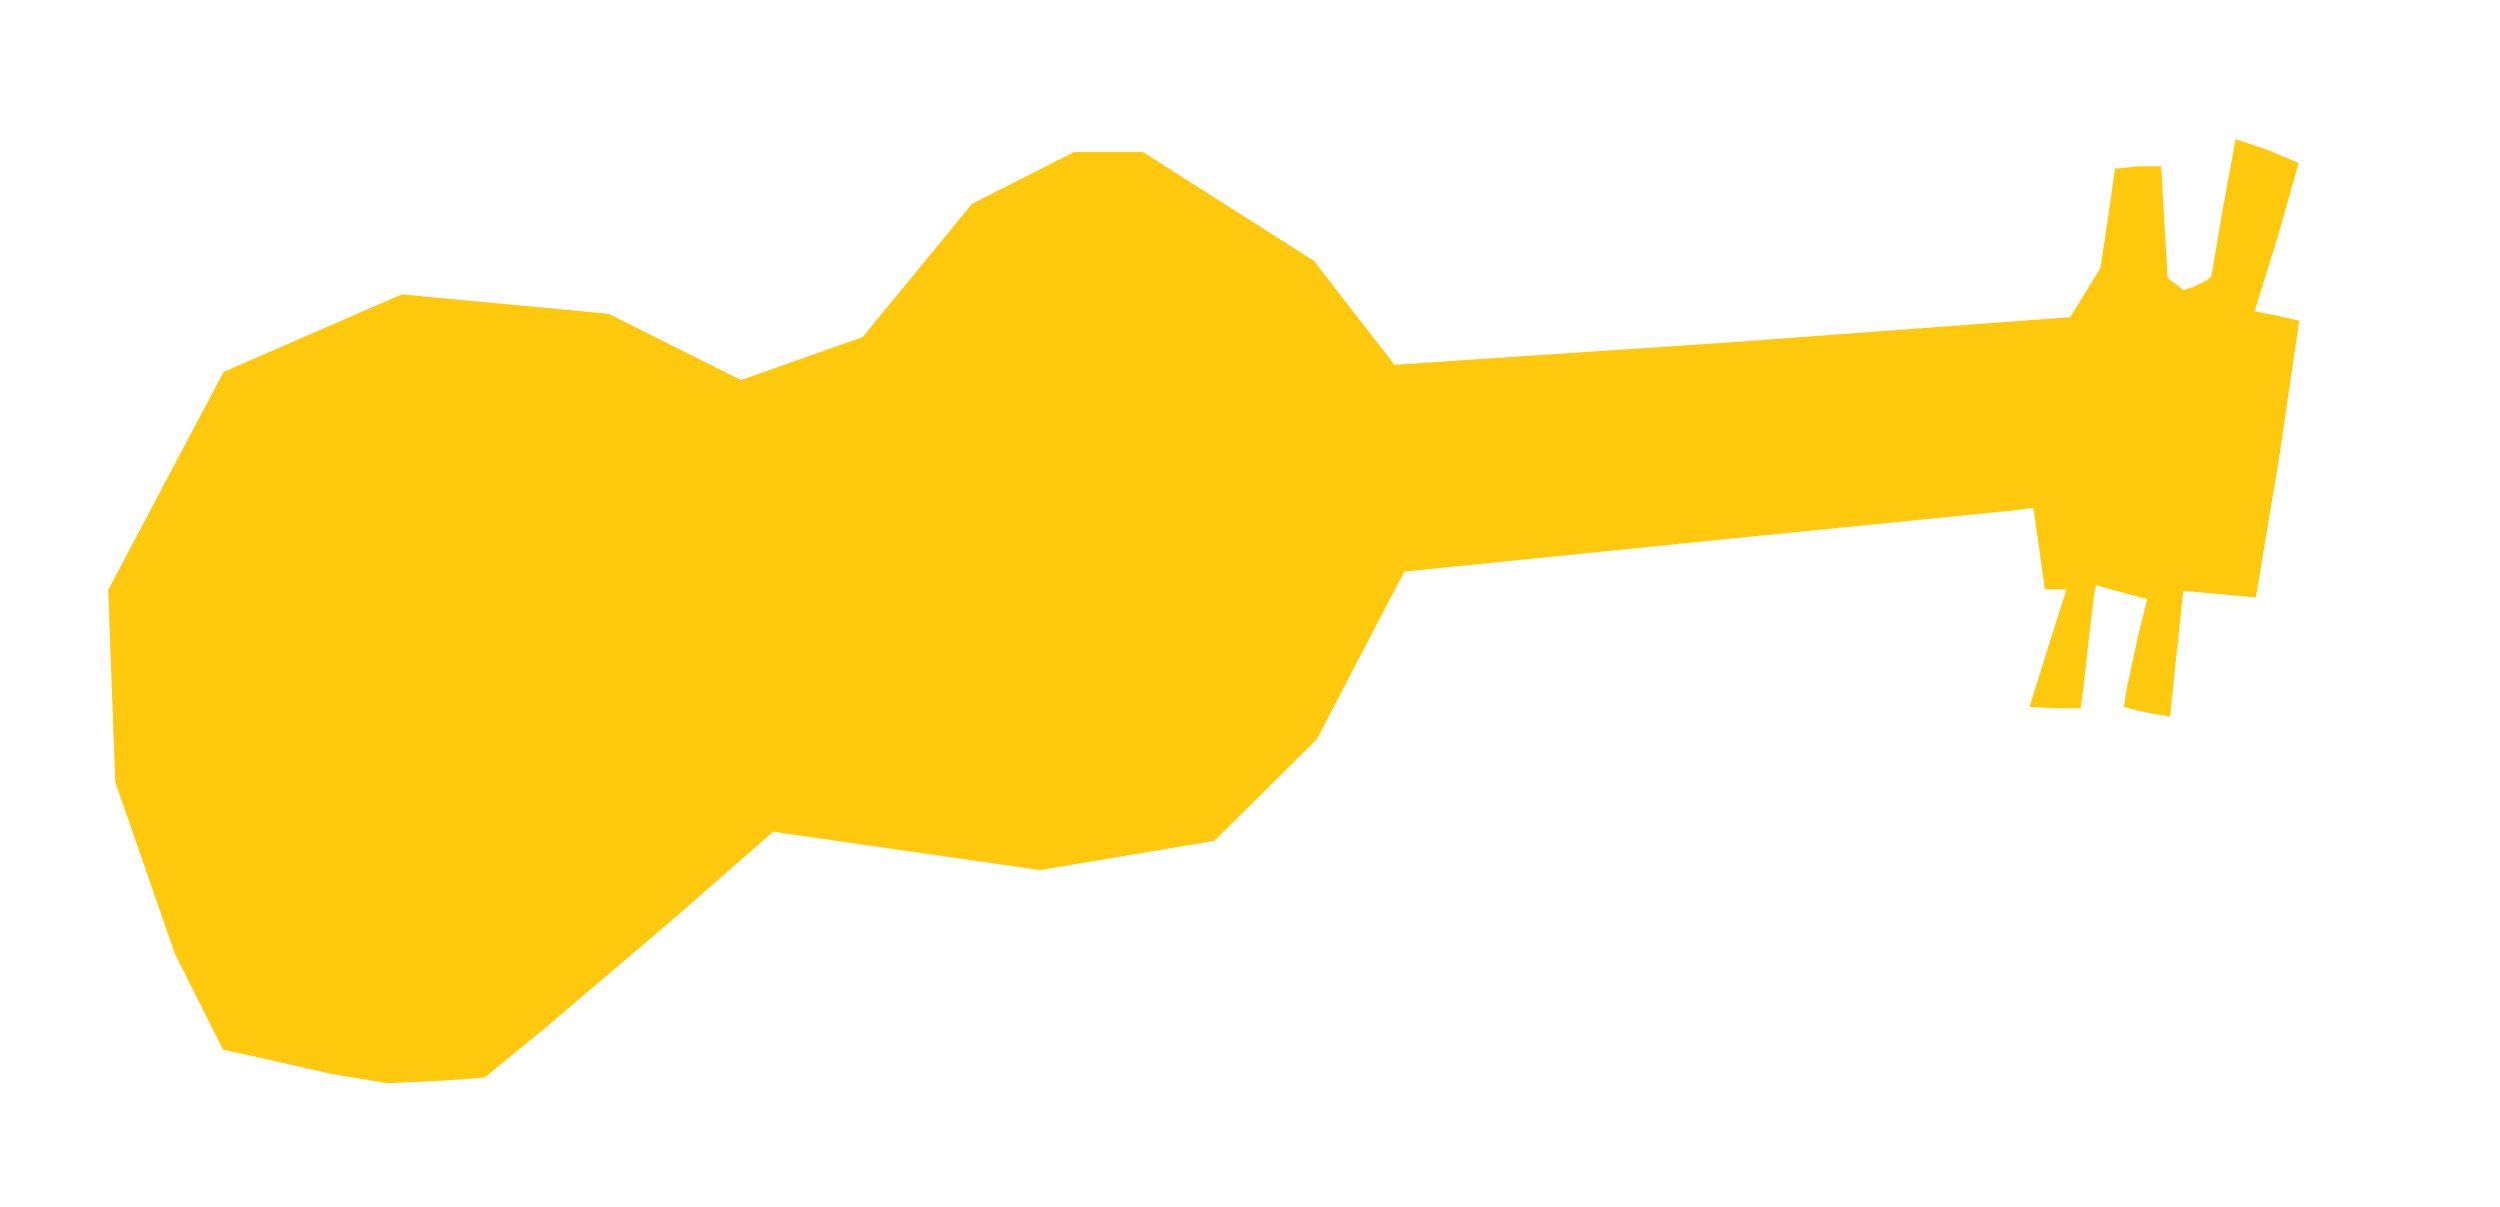 <?xml version="1.0" encoding="UTF-8" standalone="no"?>
<svg
   xmlns:dc="http://purl.org/dc/elements/1.1/"
   xmlns:cc="http://creativecommons.org/ns#"
   xmlns:rdf="http://www.w3.org/1999/02/22-rdf-syntax-ns#"
   xmlns:svg="http://www.w3.org/2000/svg"
   xmlns="http://www.w3.org/2000/svg"
   xmlns:sodipodi="http://sodipodi.sourceforge.net/DTD/sodipodi-0.dtd"
   xmlns:inkscape="http://www.inkscape.org/namespaces/inkscape"
   version="1.1"
   id="Layer_1"
   x="0px"
   y="0px"
   width="526"
   height="254"
   viewBox="0 0 526 254"
   enable-background="new 0 0 578 462"
   xml:space="preserve"
   inkscape:version="0.91 r13725"
   sodipodi:docname="Guitar-2.svg"><defs
     id="defs6" /><sodipodi:namedview
     pagecolor="#ffffff"
     bordercolor="#666666"
     borderopacity="1"
     objecttolerance="10"
     gridtolerance="10"
     guidetolerance="10"
     inkscape:pageopacity="0"
     inkscape:pageshadow="2"
     inkscape:window-width="1366"
     inkscape:window-height="705"
     id="namedview4"
     showgrid="false"
     borderlayer="true"
     inkscape:showpageshadow="false"
     inkscape:zoom="2.18503937007874"
     inkscape:cx="263"
     inkscape:cy="127"
     inkscape:window-x="-8"
     inkscape:window-y="-8"
     inkscape:window-maximized="1"
     inkscape:current-layer="Layer_1"
     fit-margin-top="0"
     fit-margin-left="0"
     fit-margin-right="0"
     fit-margin-bottom="0"
     showguides="true"
     inkscape:guide-bbox="true"
     showborder="true" /><path
     style="fill:#fec80d"
     d="m 81.5,227.891 -11.5,-1.876 -15.278,-3.472 -7.778,-1.692 -5.088,-10.139 -5.088,-10.139 -6.263,-18.037 -6.263,-18.037 -0.735,-20.198 -0.735,-20.198 12.132,-22.922 12.132,-22.922 18.733,-8.159 18.733,-8.159 21.78,2.038 21.78,2.038 13.926,6.976 13.926,6.976 12.793,-4.526 12.793,-4.526 11.5,-14.016 11.5,-14.016 10.733,-5.443 10.733,-5.443 7.267,9.11783861e-5 7.267,9.117838613e-5 18,11.461 18,11.461 8.321,10.776 8.597,11.052 71.111,-4.753 71.034,-5.263 3.289,-5.298 3.091,-5.063 1.529,-10.18 1.529,-10.687 4.853,-0.507 4.853,0 0.683,11.75 0.683,11.75 1.661,1.255 1.661,1.255 2.052,-0.617 2.949,-1.451 0.896,-0.834 2.408,-14.275 2.681,-14.547 6.598,2.206 6.655,2.809 -4.476,15.765 -4.806,15.434 4.574,0.88 4.84,1.1 -4.262,29.049 -4.867,29.168 -7.637,-0.696 -7.647,-0.686 -1.395,13.228 -1.38,13.214 -5.021,-0.846 -4.687,-1.18 0.651,-4.115 2.46,-11.355 1.809,-7.24 -4.145,-1.06 -5.385,-1.475 -1.24,-0.415 -0.452,2.215 -1.038,8.715 -1.172,10.75 -0.586,4.25 -5.386,0 -5.373,-0.25 3.894,-12.5 3.881,-12.25 -2.28,0 -2.28,0 -0.64,-4.75 -1.215,-8.58 -0.575,-3.83 -4.649,0.596 -66.076,6.591 -61.598,6.234 -9.276,17.739 -9.106,17.5 -10.796,10.706 -10.796,10.706 -18.349,3.077 -18.349,3.077 -28.083,-4.036 -28.083,-4.036 -2.068,1.832 -18.068,15.816 -28.265,24.024 -12.265,10.04 -8.235,0.641 z"
     id="path5871"
     inkscape:connector-curvature="0"
     sodipodi:nodetypes="ccccccccccccccccccccccccccccccccccccccccccccccccccccccccccccccccccccccccccccccccccccccccccccccccc" /></svg>